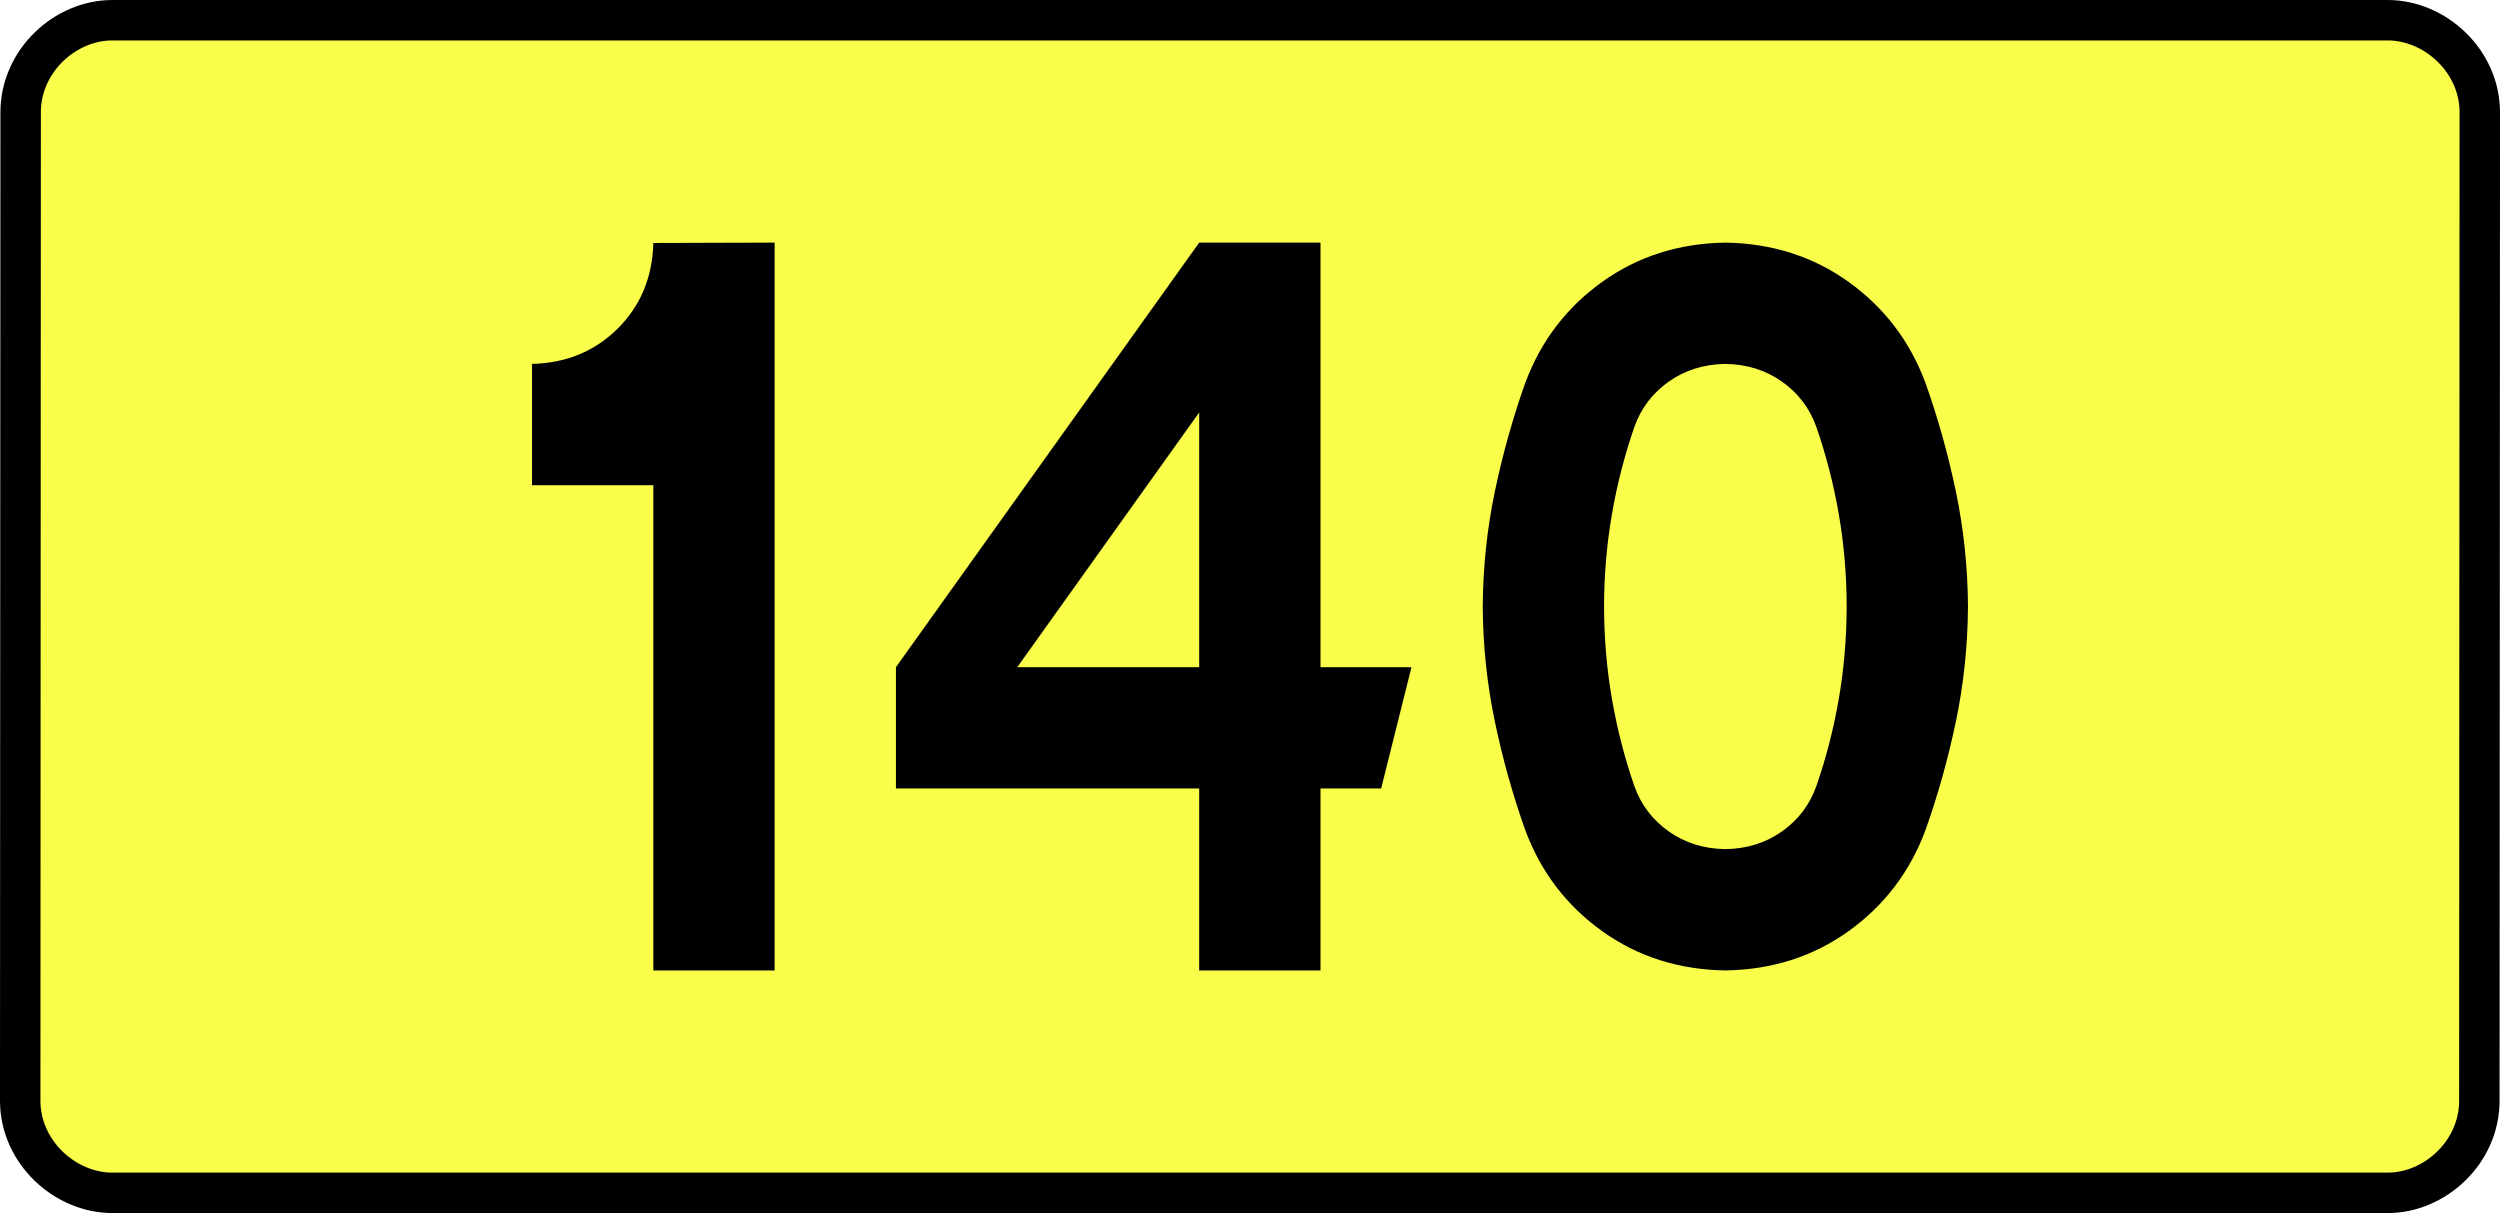 <?xml version="1.0" encoding="UTF-8" standalone="no"?>
<!-- Generator: Adobe Illustrator 15.0.0, SVG Export Plug-In . SVG Version: 6.00 Build 0)  -->
<svg
   xmlns:dc="http://purl.org/dc/elements/1.1/"
   xmlns:cc="http://creativecommons.org/ns#"
   xmlns:rdf="http://www.w3.org/1999/02/22-rdf-syntax-ns#"
   xmlns:svg="http://www.w3.org/2000/svg"
   xmlns="http://www.w3.org/2000/svg"
   xmlns:sodipodi="http://sodipodi.sourceforge.net/DTD/sodipodi-0.dtd"
   xmlns:inkscape="http://www.inkscape.org/namespaces/inkscape"
   version="1.0"
   id="Vrstva_1"
   x="0px"
   y="0px"
   width="556.449"
   height="270"
   viewBox="0 0 609.84 354.33"
   enable-background="new 0 0 756.85 354.33"
   xml:space="preserve"
   sodipodi:version="0.32"
   inkscape:version="0.46"
   sodipodi:docname="DW140-PL.svg"
   inkscape:output_extension="org.inkscape.output.svg.inkscape"><rect x="0" y="0" width="609.84" height="354.33" fill="#808080" stroke="none"/><defs
   id="defs13" /><sodipodi:namedview
   inkscape:window-height="712"
   inkscape:window-width="1280"
   inkscape:pageshadow="2"
   inkscape:pageopacity="0.0"
   guidetolerance="10.0"
   gridtolerance="10.0"
   objecttolerance="10.0"
   borderopacity="1.0"
   bordercolor="#666666"
   pagecolor="#ffffff"
   id="base"
   showgrid="false"
   inkscape:zoom="1.2923685"
   inkscape:cx="319.93556"
   inkscape:cy="111.92927"
   inkscape:window-x="-4"
   inkscape:window-y="-4"
   inkscape:current-layer="Vrstva_1"
   units="px"
   showguides="true" />
<path
   id="rect2780"
   stroke-miterlimit="10"
   d="M -27.395,5.905 L 637.235,5.905 C 651.05,5.905 664.138,17.787 664.138,32.808 L 664.012,321.522 C 664.012,336.541 651.05,348.424 637.235,348.424 L -27.395,348.424 C -41.21,348.424 -54.298,336.541 -54.298,321.522 L -54.173,32.808 C -54.173,17.788 -41.209,5.905 -27.395,5.905 z"
   style="fill:#fafd4a;stroke:#000000;stroke-width:11.811;stroke-miterlimit:10;stroke-dasharray:none"
   sodipodi:nodetypes="ccccccccc" />





<path
   style="font-size:283.463px;font-style:normal;font-variant:normal;font-weight:bold;font-stretch:normal;text-align:center;line-height:125%;writing-mode:lr-tb;text-anchor:middle;fill:#000000;fill-opacity:1;stroke:none;stroke-width:1px;stroke-linecap:butt;stroke-linejoin:miter;stroke-opacity:1;font-family:Drogowskaz;-inkscape-font-specification:Drogowskaz Bold"
   d="M 95.201,106.299 L 95.201,141.732 L 130.634,141.732 L 130.634,283.464 L 166.067,283.464 L 166.067,70.866 L 130.634,70.977 C 130.38,80.979 126.919,89.303 120.252,95.949 C 113.585,102.596 105.234,106.046 95.201,106.299 L 95.201,106.299 z M 290.082,70.866 L 201.5,194.882 L 201.5,230.315 L 290.082,230.315 L 290.082,283.464 L 325.516,283.464 L 325.516,230.315 L 343.232,230.315 L 352.09,194.882 L 325.516,194.882 L 325.516,70.866 L 290.082,70.866 L 290.082,70.866 z M 290.082,194.882 L 236.933,194.882 L 290.082,120.475 L 290.082,194.882 L 290.082,194.882 z M 408.34,177.165 C 408.354,167.948 409.122,158.944 410.646,150.155 C 412.169,141.367 414.365,132.849 417.234,124.601 C 419.176,119.194 422.512,114.816 427.243,111.469 C 431.974,108.121 437.484,106.398 443.773,106.299 C 450.062,106.398 455.572,108.121 460.303,111.469 C 465.034,114.816 468.37,119.194 470.312,124.601 C 473.181,132.849 475.377,141.367 476.9,150.155 C 478.424,158.944 479.192,167.948 479.206,177.165 C 479.192,186.383 478.424,195.386 476.9,204.175 C 475.377,212.964 473.181,221.482 470.312,229.729 C 468.37,235.136 465.034,239.514 460.303,242.861 C 455.572,246.209 450.062,247.932 443.773,248.031 C 437.484,247.932 431.974,246.209 427.243,242.861 C 422.512,239.514 419.176,235.136 417.234,229.729 C 414.365,221.482 412.169,212.964 410.646,204.175 C 409.122,195.386 408.354,186.383 408.34,177.165 L 408.34,177.165 z M 372.907,177.165 C 372.978,188.644 374.157,199.852 376.445,210.791 C 378.733,221.729 381.703,232.322 385.355,242.569 C 389.892,254.709 397.355,264.506 407.745,271.962 C 418.134,279.417 430.144,283.251 443.773,283.464 C 457.402,283.251 469.412,279.417 479.801,271.962 C 490.191,264.506 497.654,254.709 502.191,242.569 C 505.843,232.322 508.813,221.729 511.101,210.791 C 513.389,199.852 514.568,188.644 514.639,177.165 C 514.568,165.686 513.389,154.478 511.101,143.539 C 508.813,132.601 505.843,122.008 502.191,111.761 C 497.654,99.621 490.191,89.824 479.801,82.369 C 469.412,74.914 457.402,71.079 443.773,70.866 C 430.144,71.079 418.134,74.914 407.745,82.369 C 397.355,89.824 389.892,99.621 385.355,111.761 C 381.703,122.008 378.733,132.601 376.445,143.539 C 374.157,154.478 372.978,165.686 372.907,177.165 L 372.907,177.165 z"
   id="text2381"
   sodipodi:nodetypes="cccccccscccccccccccccccccccccscscscscscscscscccscscscscscscscscc" />

</svg>